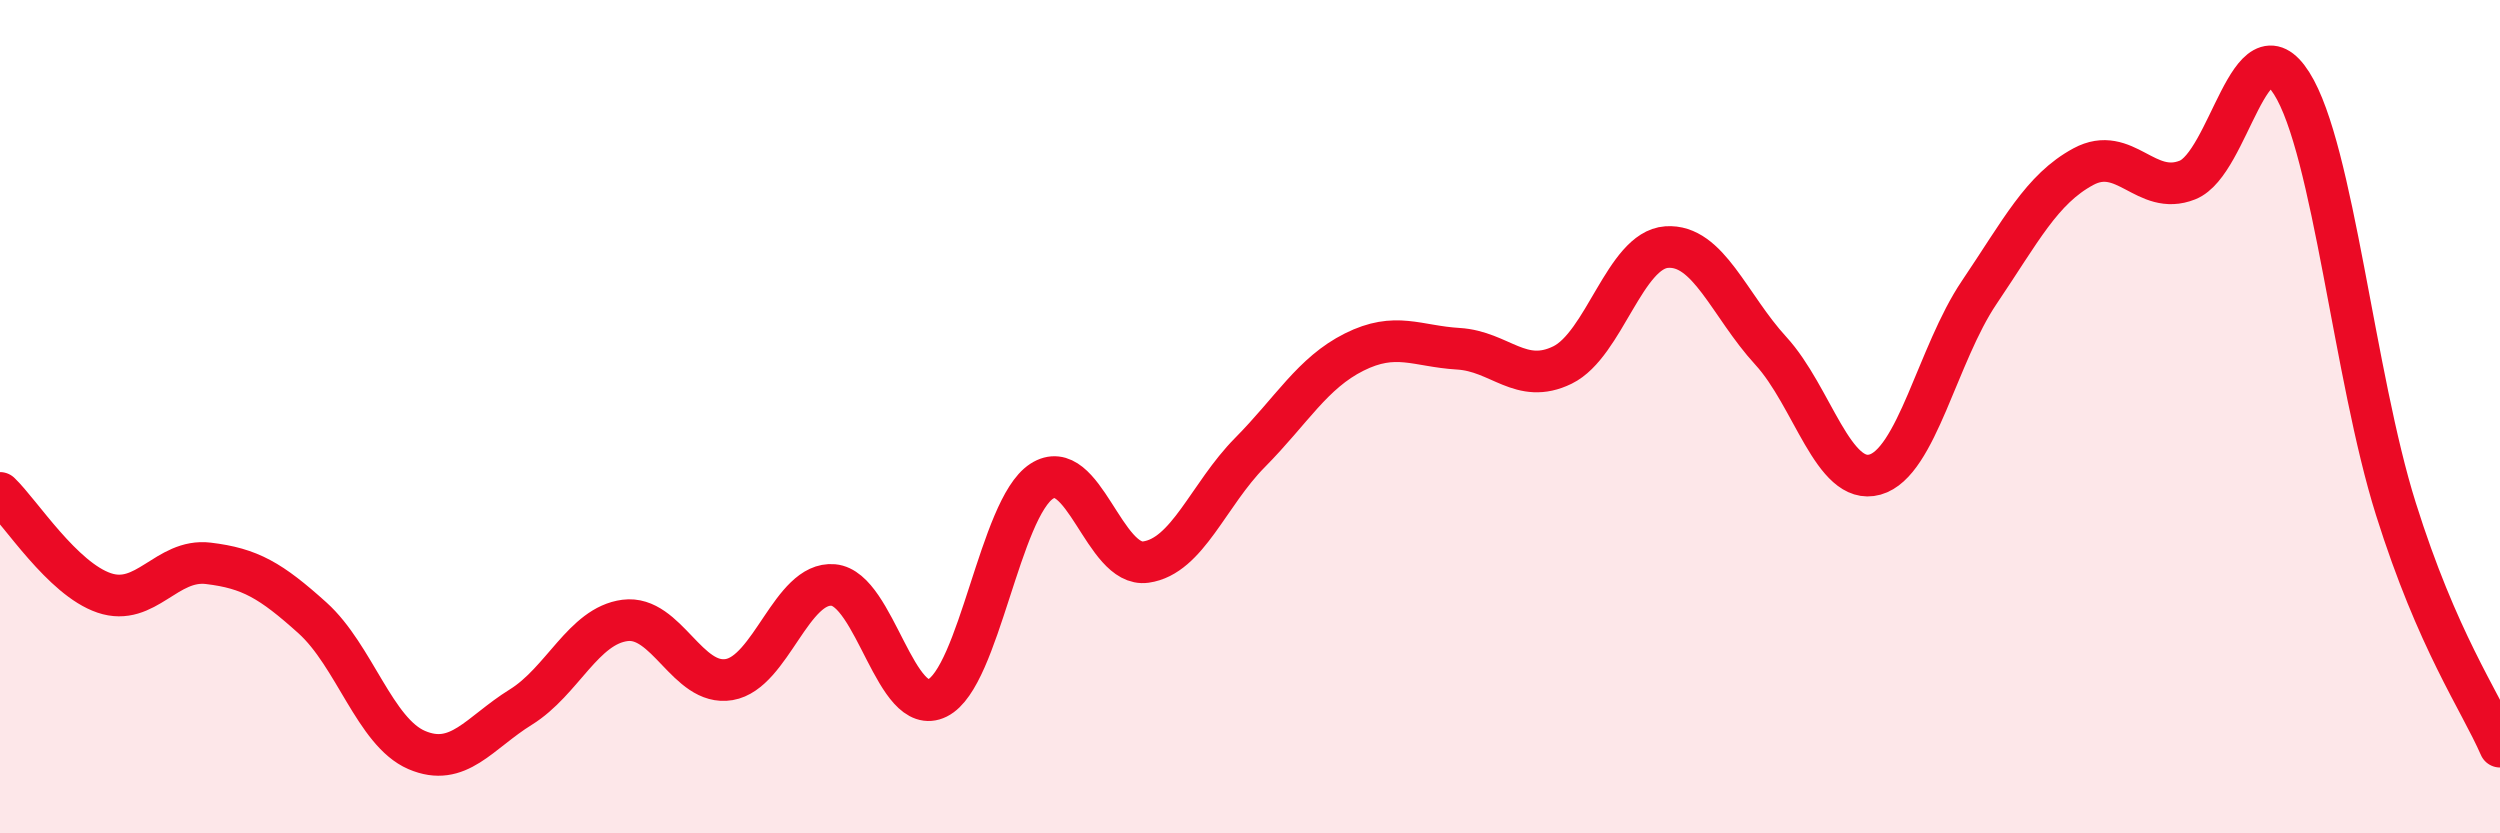 
    <svg width="60" height="20" viewBox="0 0 60 20" xmlns="http://www.w3.org/2000/svg">
      <path
        d="M 0,11.83 C 0.5,12.31 1.5,13.89 2.5,14.23 C 3.5,14.57 4,13.4 5,13.52 C 6,13.64 6.5,13.93 7.5,14.83 C 8.5,15.73 9,17.57 10,18 C 11,18.43 11.5,17.59 12.5,16.97 C 13.5,16.35 14,15.02 15,14.89 C 16,14.76 16.5,16.48 17.5,16.31 C 18.5,16.14 19,13.95 20,14.04 C 21,14.13 21.5,17.25 22.5,16.75 C 23.5,16.25 24,12.2 25,11.55 C 26,10.9 26.5,13.63 27.5,13.49 C 28.5,13.35 29,11.87 30,10.86 C 31,9.85 31.5,8.95 32.5,8.45 C 33.5,7.95 34,8.31 35,8.37 C 36,8.43 36.5,9.25 37.5,8.76 C 38.5,8.27 39,6 40,5.93 C 41,5.86 41.5,7.33 42.5,8.42 C 43.5,9.51 44,11.67 45,11.39 C 46,11.11 46.5,8.5 47.5,7.02 C 48.5,5.54 49,4.54 50,4 C 51,3.46 51.5,4.72 52.5,4.32 C 53.5,3.92 54,0.42 55,2 C 56,3.58 56.5,9.03 57.5,12.21 C 58.5,15.39 59.5,16.78 60,17.92L60 20L0 20Z"
        fill="#EB0A25"
        opacity="0.1"
        stroke-linecap="round"
        stroke-linejoin="round"
      />
      <path
        d="M 0,11.83 C 0.5,12.31 1.5,13.89 2.5,14.23 C 3.5,14.57 4,13.4 5,13.52 C 6,13.64 6.5,13.93 7.5,14.83 C 8.5,15.73 9,17.57 10,18 C 11,18.43 11.5,17.59 12.5,16.97 C 13.5,16.35 14,15.02 15,14.89 C 16,14.76 16.5,16.48 17.5,16.31 C 18.5,16.14 19,13.95 20,14.04 C 21,14.13 21.5,17.25 22.5,16.75 C 23.5,16.25 24,12.2 25,11.55 C 26,10.9 26.5,13.63 27.5,13.49 C 28.5,13.35 29,11.87 30,10.86 C 31,9.85 31.5,8.95 32.5,8.45 C 33.5,7.95 34,8.31 35,8.37 C 36,8.43 36.5,9.25 37.5,8.76 C 38.5,8.27 39,6 40,5.93 C 41,5.86 41.5,7.33 42.5,8.42 C 43.5,9.51 44,11.67 45,11.39 C 46,11.11 46.5,8.5 47.5,7.02 C 48.5,5.54 49,4.54 50,4 C 51,3.46 51.5,4.72 52.5,4.32 C 53.5,3.92 54,0.42 55,2 C 56,3.58 56.5,9.03 57.5,12.21 C 58.5,15.39 59.5,16.78 60,17.92"
        stroke="#EB0A25"
        stroke-width="1"
        fill="none"
        stroke-linecap="round"
        stroke-linejoin="round"
      />
    </svg>
  